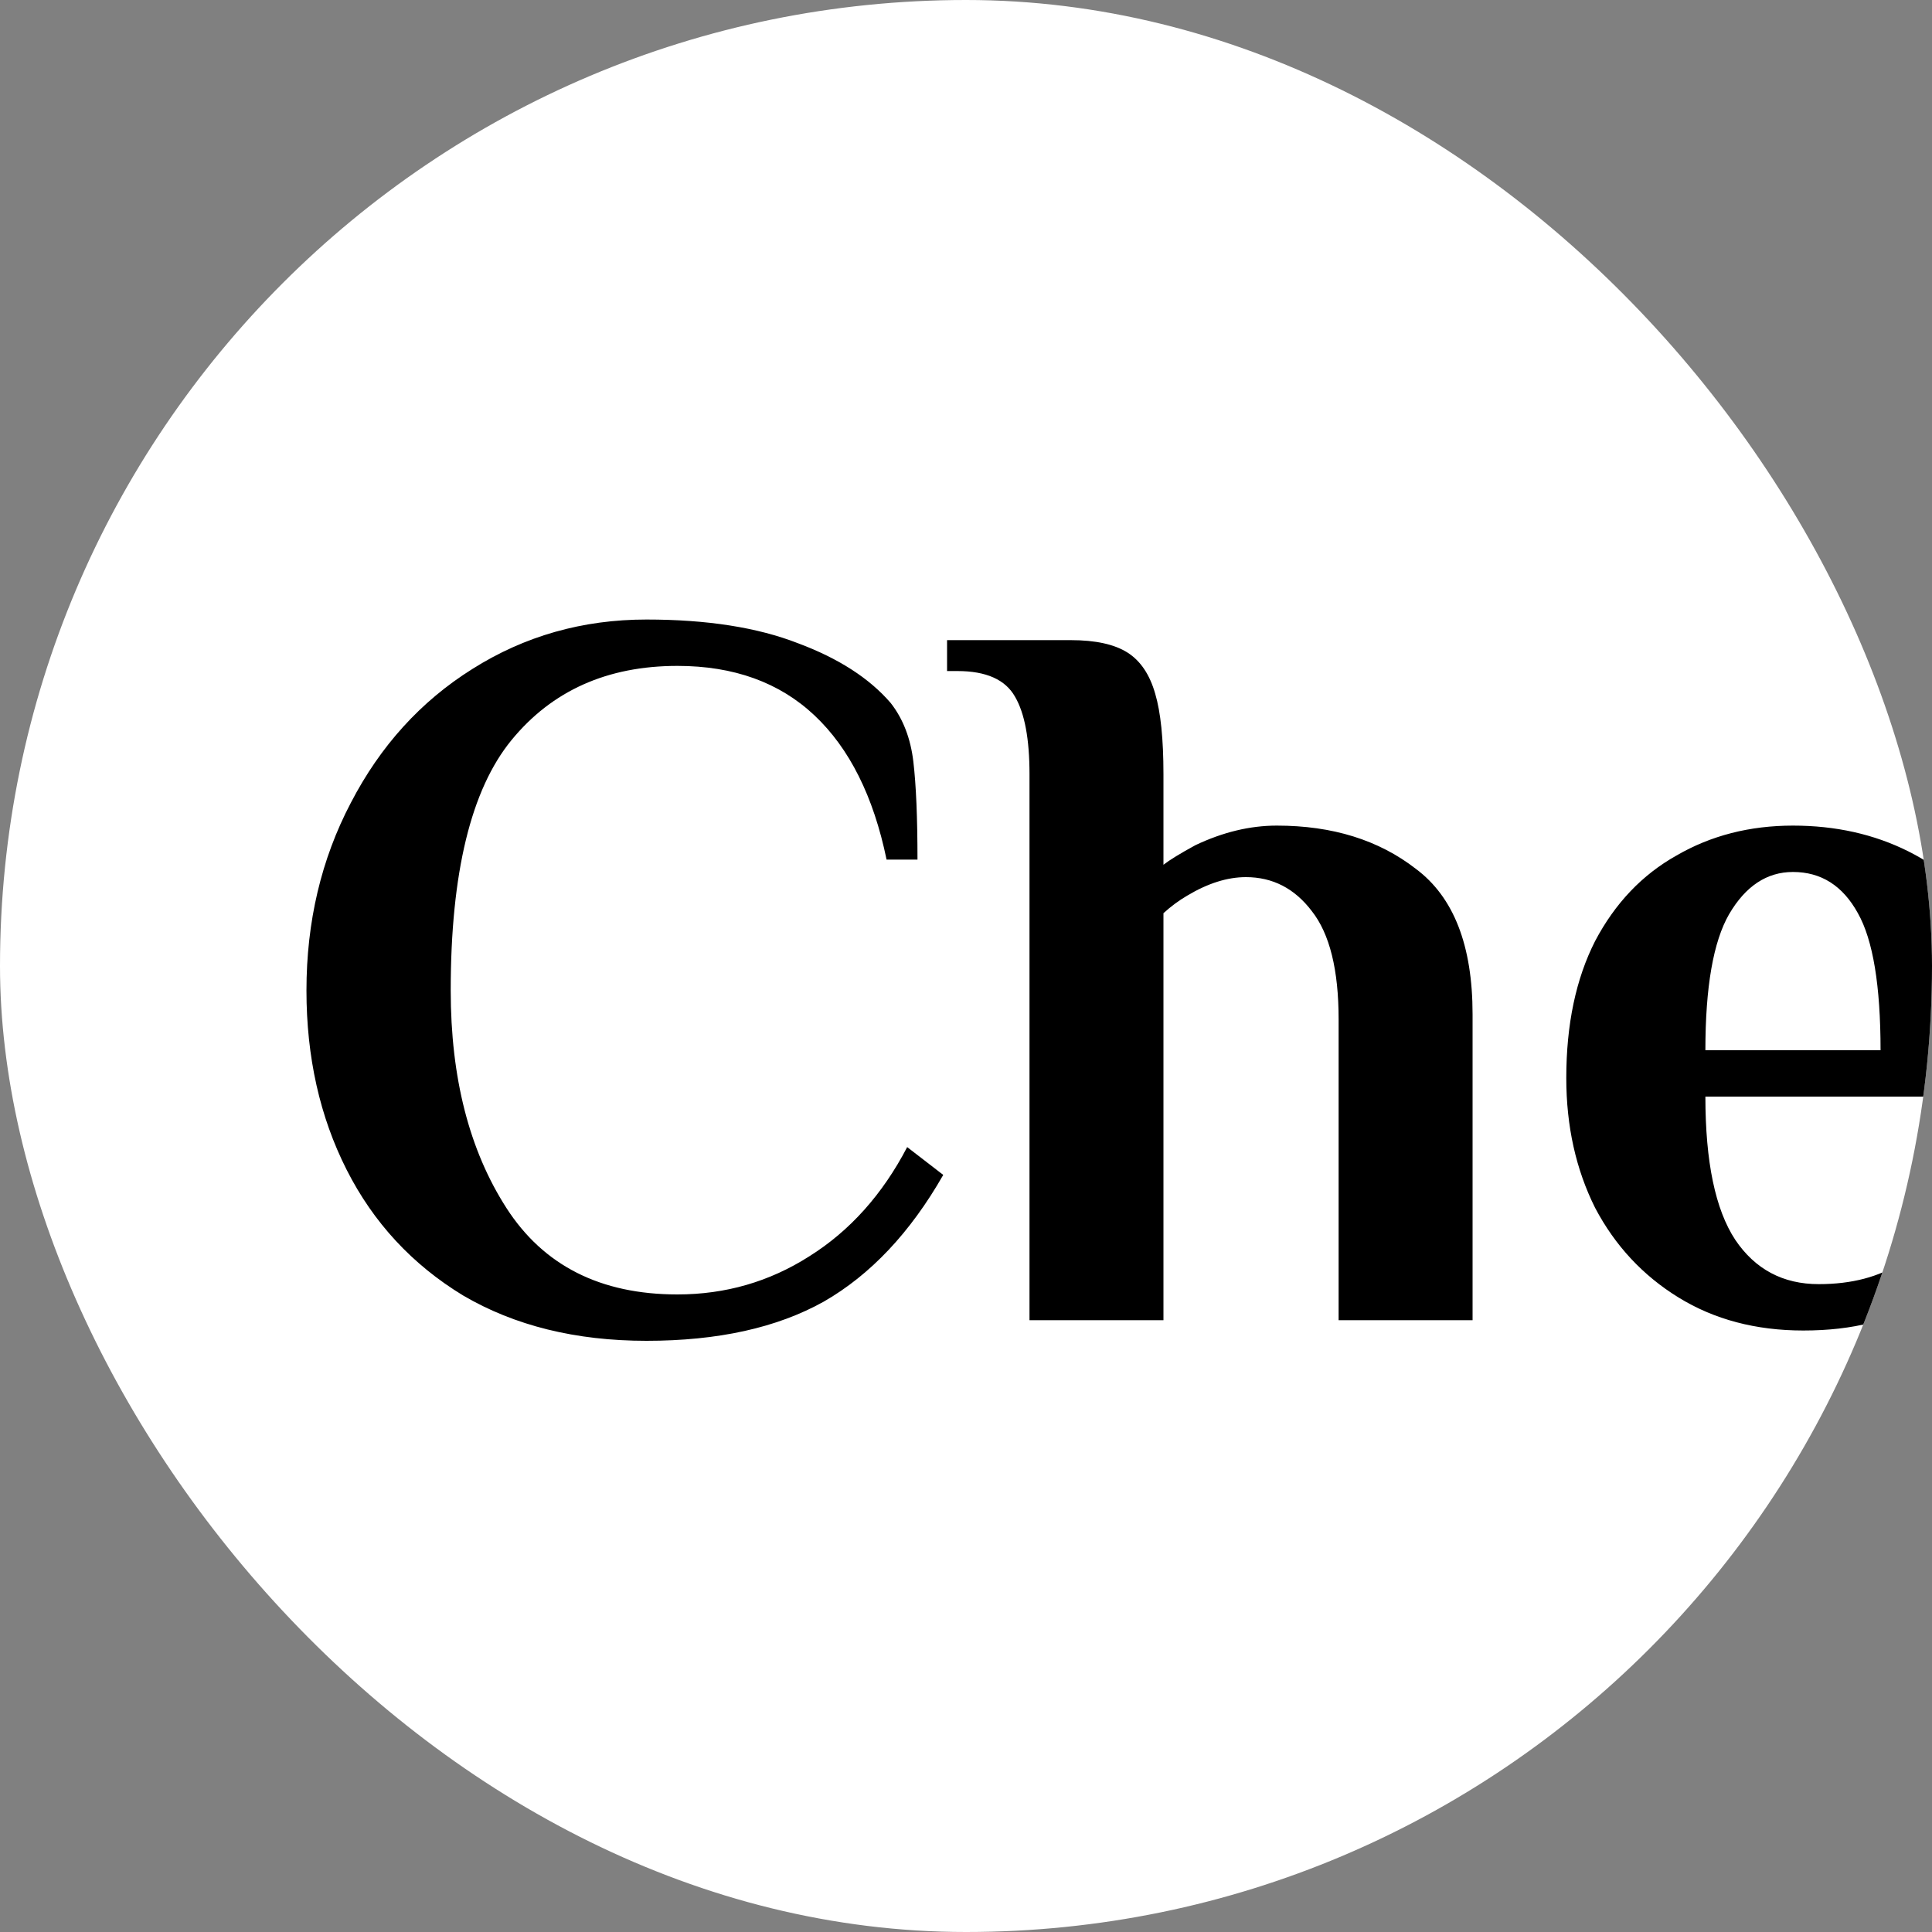<?xml version="1.0" encoding="UTF-8"?> <svg xmlns="http://www.w3.org/2000/svg" width="180" height="180" viewBox="0 0 180 180" fill="none"><rect x="0" y="0" width="180" height="180" fill="#808080" stroke="none"/><g clip-path="url(#clip0_417_26)"><rect width="180" height="180" rx="90" fill="white"></rect><path d="M60.232 124.92C53.64 124.92 47.944 123.512 43.144 120.696C38.408 117.816 34.792 113.912 32.296 108.984C29.8 104.056 28.552 98.488 28.552 92.28C28.552 85.88 29.928 80.056 32.68 74.808C35.432 69.496 39.208 65.336 44.008 62.328C48.872 59.256 54.28 57.72 60.232 57.72C65.864 57.72 70.568 58.456 74.344 59.928C78.12 61.336 81 63.192 82.984 65.496C84.136 66.968 84.84 68.792 85.096 70.968C85.352 73.144 85.48 76.184 85.48 80.088H82.6C81.384 74.2 79.144 69.72 75.88 66.648C72.616 63.576 68.36 62.04 63.112 62.04C56.584 62.04 51.432 64.344 47.656 68.952C43.88 73.56 41.992 81.336 41.992 92.28C41.992 100.408 43.72 107.16 47.176 112.536C50.632 117.912 55.944 120.6 63.112 120.6C67.592 120.6 71.688 119.416 75.4 117.048C79.176 114.68 82.216 111.288 84.52 106.872L87.88 109.464C84.808 114.84 81.096 118.776 76.744 121.272C72.392 123.704 66.888 124.92 60.232 124.92ZM95.916 72.12C95.916 68.856 95.468 66.456 94.572 64.92C93.676 63.32 91.884 62.52 89.196 62.52H88.236V59.64H99.756C102.06 59.64 103.82 60.024 105.036 60.792C106.252 61.56 107.116 62.84 107.628 64.632C108.14 66.36 108.396 68.856 108.396 72.12V80.568C108.972 80.12 109.964 79.512 111.372 78.744C113.932 77.528 116.46 76.92 118.956 76.92C124.14 76.92 128.46 78.264 131.916 80.952C135.436 83.576 137.196 88.088 137.196 94.488V123H124.716V94.968C124.716 90.36 123.884 87 122.22 84.888C120.62 82.776 118.572 81.72 116.076 81.72C114.348 81.72 112.524 82.296 110.604 83.448C109.836 83.896 109.1 84.44 108.396 85.08V123H95.916V72.12ZM168.007 123.96C163.591 123.96 159.719 122.936 156.391 120.888C153.063 118.84 150.471 116.056 148.615 112.536C146.823 108.952 145.927 104.92 145.927 100.44C145.927 95.448 146.823 91.192 148.615 87.672C150.471 84.152 152.999 81.496 156.199 79.704C159.399 77.848 163.015 76.92 167.047 76.92C171.015 76.92 174.599 77.72 177.799 79.32C180.999 80.92 183.527 83.192 185.383 86.136C187.239 89.016 188.167 92.344 188.167 96.12C188.167 97.336 188.103 98.712 187.975 100.248L187.783 102.168H158.887C158.887 108.248 159.815 112.696 161.671 115.512C163.527 118.264 166.119 119.64 169.447 119.64C172.519 119.64 175.079 118.968 177.127 117.624C179.239 116.216 181.255 114.232 183.175 111.672L186.151 113.88C184.295 116.76 181.959 119.16 179.143 121.08C176.391 123 172.679 123.96 168.007 123.96ZM175.207 97.848C175.207 91.832 174.503 87.576 173.095 85.08C171.687 82.52 169.671 81.24 167.047 81.24C164.615 81.24 162.631 82.552 161.095 85.176C159.623 87.736 158.887 91.96 158.887 97.848H175.207Z" fill="black"></path></g><defs><clipPath id="clip0_417_26"><rect width="180" height="180" rx="90" fill="white"></rect></clipPath></defs></svg> 